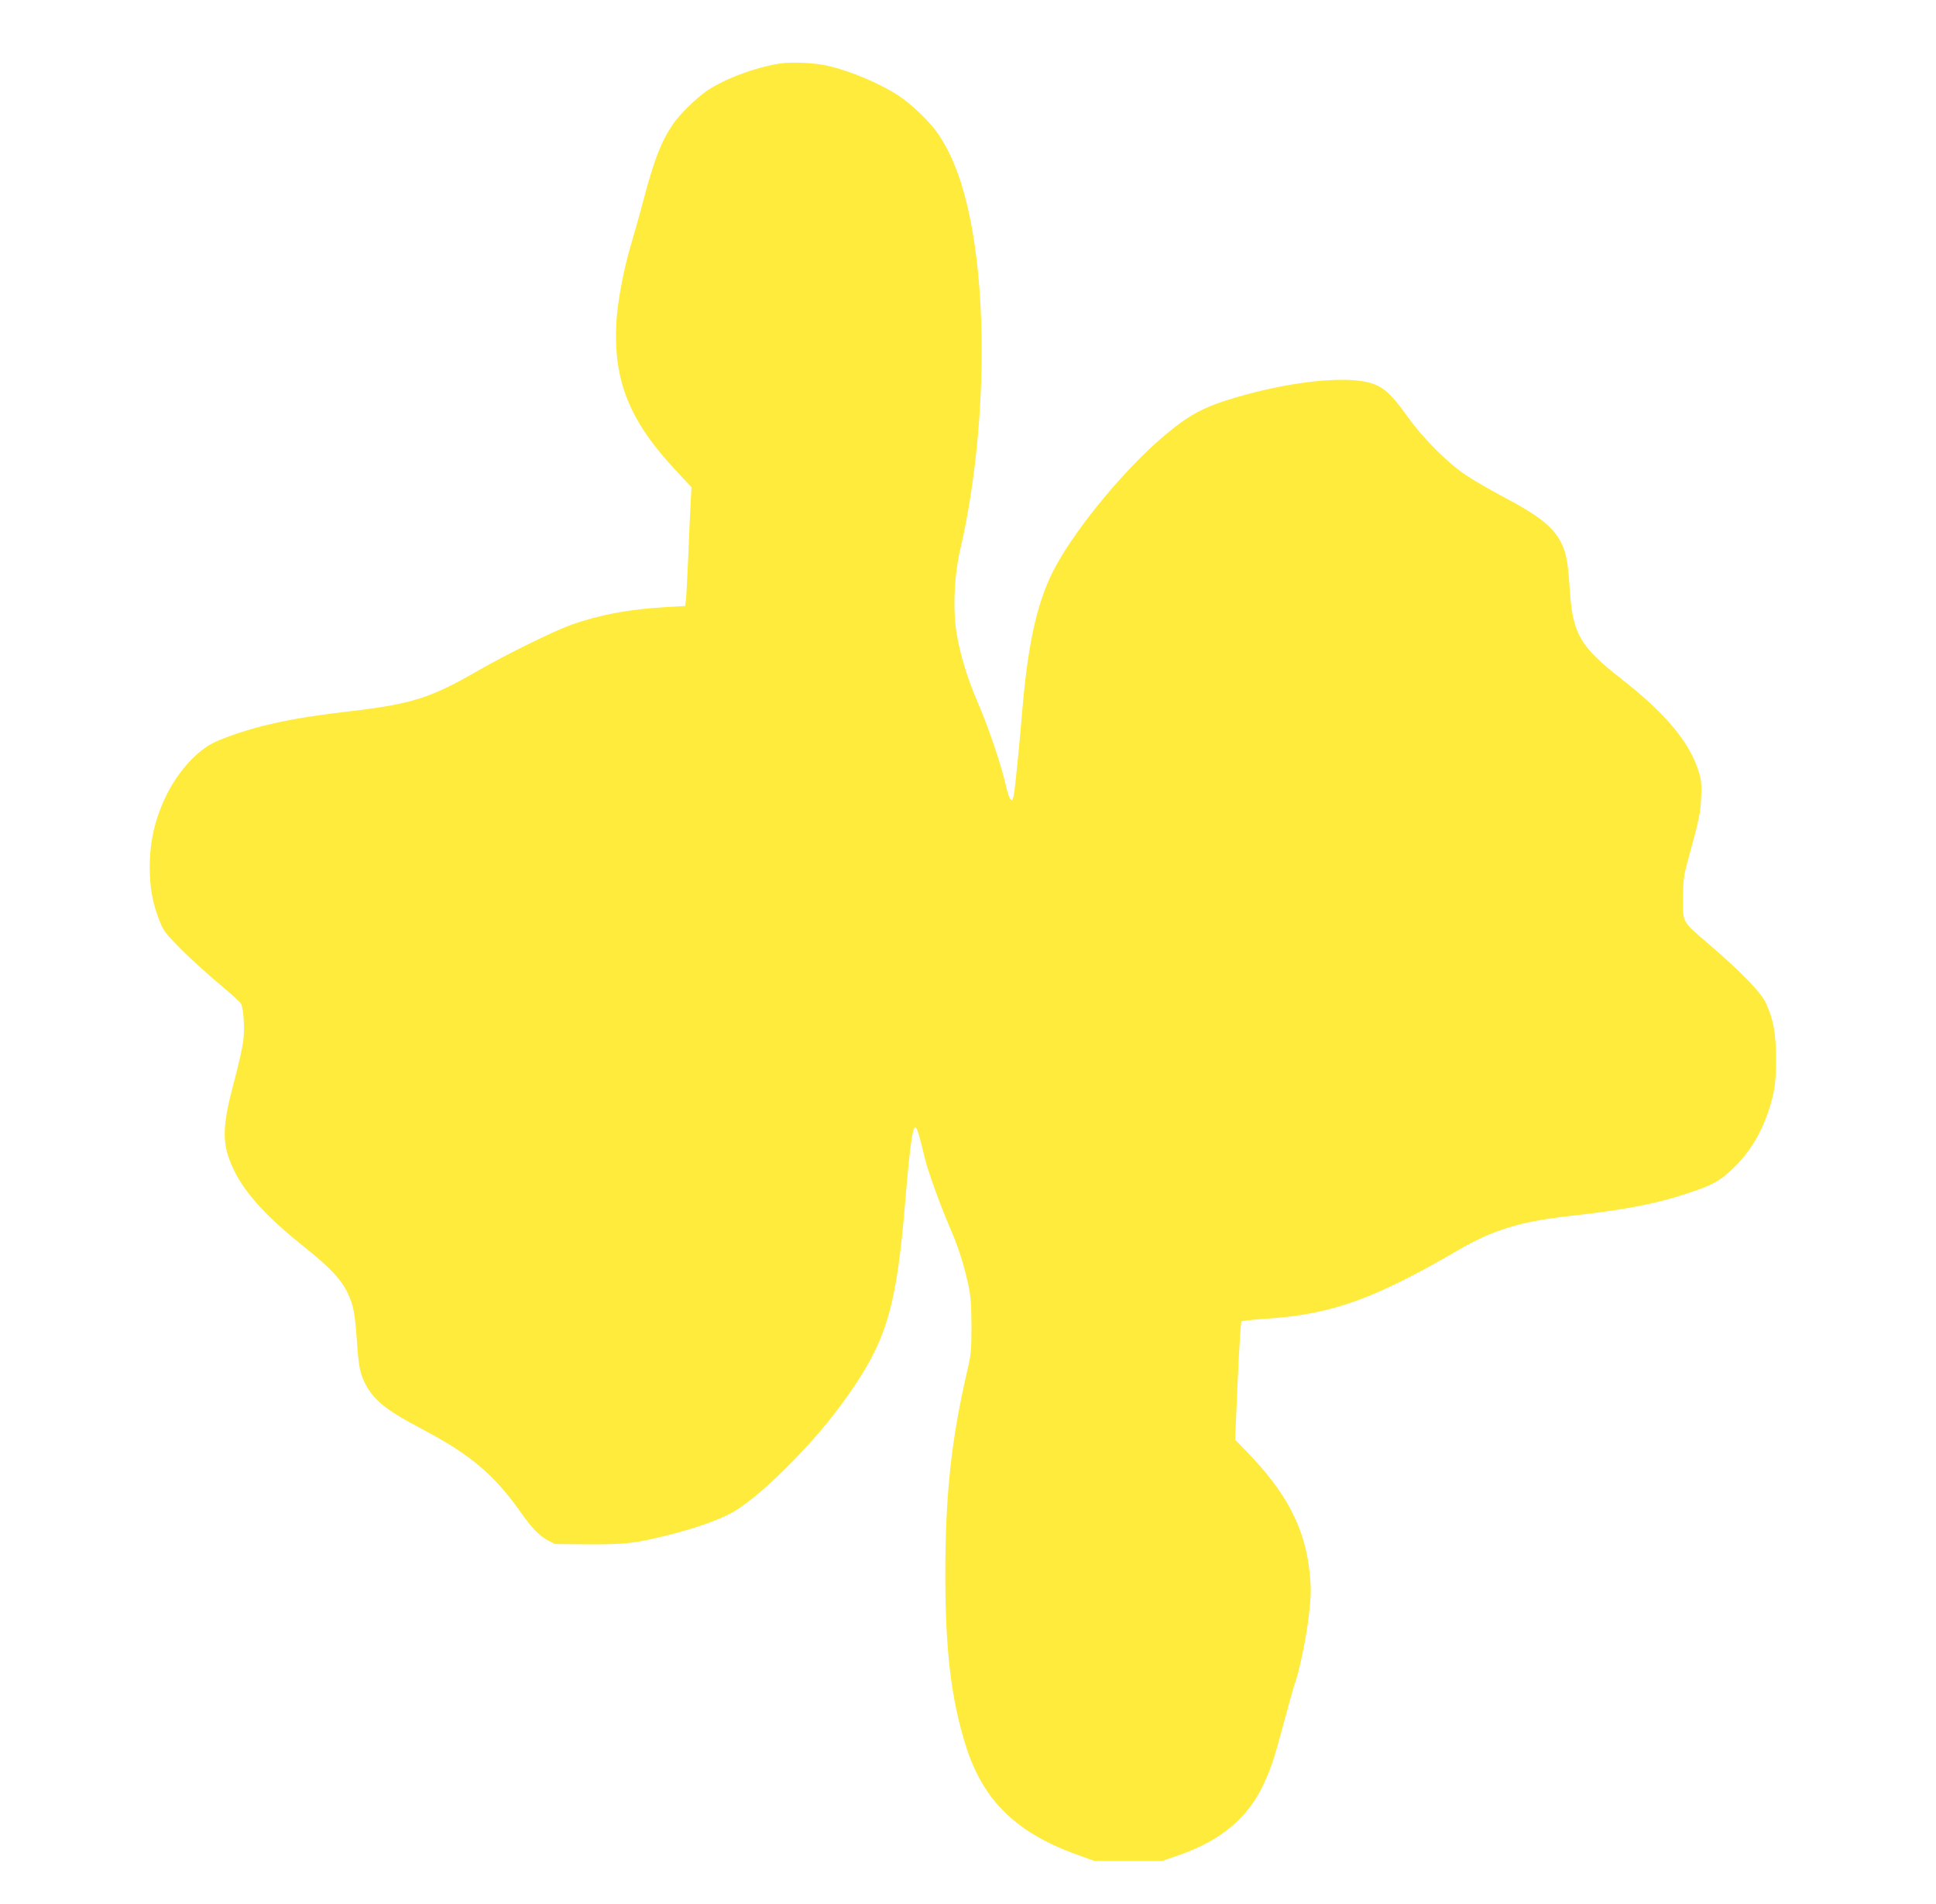 <?xml version="1.0" standalone="no"?>
<!DOCTYPE svg PUBLIC "-//W3C//DTD SVG 20010904//EN"
 "http://www.w3.org/TR/2001/REC-SVG-20010904/DTD/svg10.dtd">
<svg version="1.0" xmlns="http://www.w3.org/2000/svg"
 width="1280pt" height="1259pt" viewBox="0 0 1280 1259"
 preserveAspectRatio="xMidYMid meet">
<g transform="translate(0,1259) scale(0.1,-0.1)"
fill="#ffeb3b" stroke="none">
<path d="M5156 12170 c-165 -26 -367 -102 -483 -181 -70 -48 -179 -155 -223
-219 -78 -116 -121 -223 -195 -500 -25 -96 -62 -227 -81 -290 -50 -166 -92
-387 -99 -525 -20 -381 86 -647 390 -972 l107 -115 -6 -107 c-3 -58 -11 -221
-16 -361 -6 -140 -13 -269 -16 -286 l-4 -31 -123 -7 c-252 -15 -440 -50 -632
-118 -114 -41 -419 -191 -606 -298 -326 -188 -444 -225 -869 -275 -259 -31
-397 -54 -565 -96 -131 -33 -290 -89 -345 -122 -108 -63 -217 -189 -288 -332
-77 -156 -112 -306 -112 -480 0 -132 18 -234 62 -347 27 -71 39 -87 141 -191
62 -62 176 -166 254 -231 78 -65 145 -126 148 -135 16 -41 23 -161 14 -238 -5
-45 -32 -167 -60 -270 -79 -294 -83 -405 -18 -556 70 -167 218 -333 478 -540
176 -141 248 -218 292 -312 36 -77 46 -131 59 -317 11 -163 20 -209 55 -278
56 -109 140 -176 374 -299 321 -169 477 -301 654 -551 71 -102 121 -153 175
-183 l51 -27 223 -2 c242 -1 310 7 533 63 171 43 335 101 419 149 101 58 247
183 406 347 164 169 282 314 401 491 216 323 279 549 334 1217 29 346 48 490
65 490 13 0 24 -34 69 -221 19 -75 103 -307 156 -429 59 -135 94 -242 126
-385 17 -77 21 -129 22 -275 0 -160 -3 -193 -27 -295 -107 -461 -146 -823
-146 -1356 0 -497 39 -822 136 -1129 115 -365 337 -579 754 -726 l95 -34 225
0 225 0 107 37 c278 96 459 247 562 469 53 115 70 168 140 429 30 113 60 219
66 235 30 77 81 328 95 465 14 127 14 171 4 269 -30 297 -153 533 -422 808
l-71 73 17 387 c9 213 21 391 25 395 4 4 77 12 162 18 432 28 714 129 1265
450 236 138 416 193 749 230 351 39 561 79 761 145 174 57 222 82 311 167 112
107 189 233 242 398 36 113 45 181 44 335 0 163 -17 254 -67 363 -32 70 -166
208 -377 389 -181 155 -174 141 -171 323 1 88 7 137 27 210 82 300 88 328 93
430 4 83 2 119 -12 165 -57 199 -217 393 -513 624 -274 214 -323 297 -343 585
-12 189 -22 242 -54 311 -52 108 -146 184 -394 314 -82 44 -192 107 -243 142
-120 81 -283 245 -378 379 -126 176 -178 218 -301 239 -178 30 -507 -11 -824
-103 -229 -66 -328 -120 -506 -273 -244 -210 -548 -575 -693 -836 -121 -217
-186 -489 -226 -952 -22 -263 -48 -522 -57 -572 -10 -61 -30 -37 -53 65 -30
133 -118 393 -185 546 -67 155 -117 316 -140 456 -26 158 -17 382 24 558 158
682 187 1558 70 2162 -51 261 -123 452 -224 595 -52 74 -170 187 -249 239
-125 83 -320 166 -474 201 -84 20 -238 27 -316 15z"/>
</g>
</svg>
